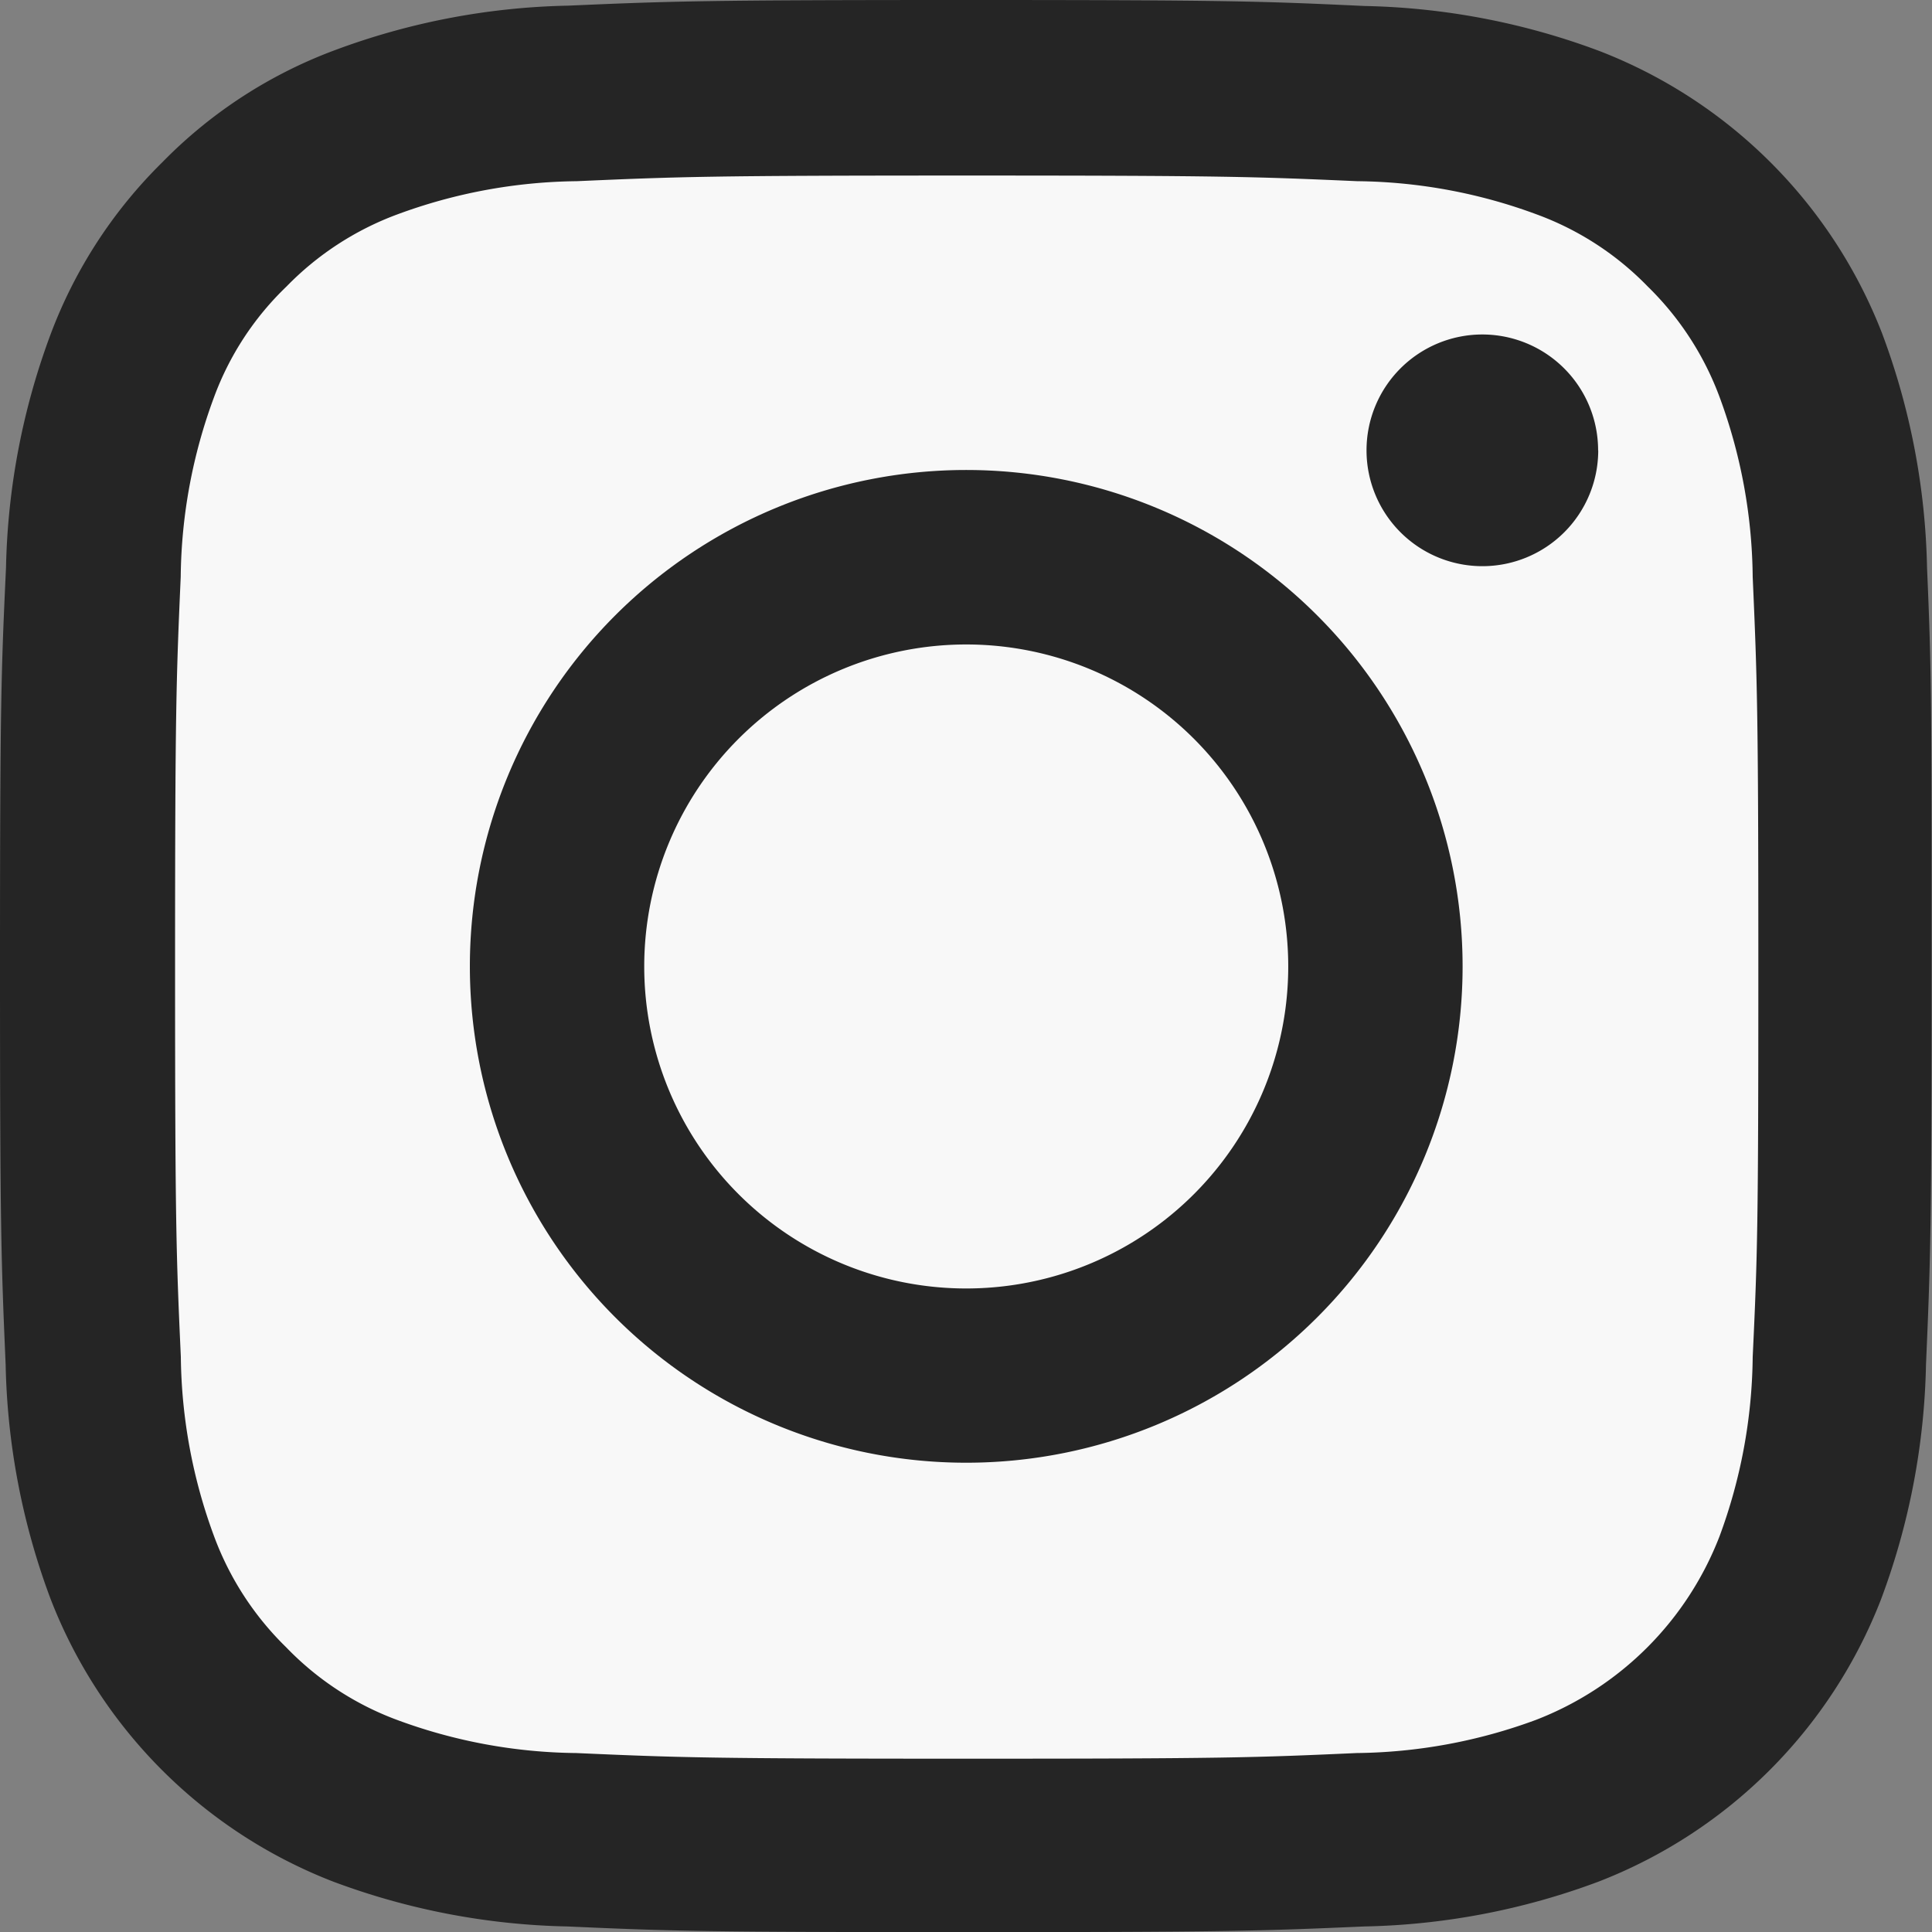 <svg xmlns="http://www.w3.org/2000/svg" width="16.41" height="16.413" viewBox="0 0 16.41 16.413">
  <rect x="0" y="0" width="16.41" height="16.413" fill="#808080" stroke="none"/>
  <g id="instagram" transform="translate(14845.985 13562)">
    <path id="Path" d="M16.368,4.825a6,6,0,0,0-.381-1.991,4.2,4.2,0,0,0-2.4-2.4A6.013,6.013,0,0,0,11.594.051C10.715.01,10.436,0,8.208,0S5.7.01,4.825.048A6,6,0,0,0,2.834.43a4,4,0,0,0-1.456.949A4.041,4.041,0,0,0,.433,2.831,6.013,6.013,0,0,0,.051,4.822C.01,5.7,0,5.98,0,8.208s.01,2.507.048,3.383A6,6,0,0,0,.43,13.582a4.2,4.2,0,0,0,2.4,2.4,6.014,6.014,0,0,0,1.991.381c.875.039,1.154.048,3.383.048s2.507-.01,3.383-.048a6,6,0,0,0,1.991-.381,4.2,4.2,0,0,0,2.4-2.4,6.017,6.017,0,0,0,.381-1.991c.038-.875.048-1.154.048-3.383S16.406,5.7,16.368,4.825Z" transform="translate(-14845.985 -13562)" fill="#252525"/>
    <path id="Path-2" data-name="Path" d="M13.4,10.036a4.5,4.5,0,0,1-.282,1.523,2.723,2.723,0,0,1-1.558,1.558,4.515,4.515,0,0,1-1.523.282c-.866.039-1.125.048-3.315.048s-2.453-.01-3.315-.048a4.5,4.5,0,0,1-1.523-.282A2.526,2.526,0,0,1,.943,12.5a2.552,2.552,0,0,1-.612-.943,4.515,4.515,0,0,1-.282-1.523C.01,9.173,0,8.913,0,6.724S.01,4.271.048,3.408A4.5,4.5,0,0,1,.33,1.885,2.5,2.5,0,0,1,.946.943,2.548,2.548,0,0,1,1.888.33,4.518,4.518,0,0,1,3.411.048C4.277.01,4.537,0,6.727,0s2.453.01,3.315.048A4.5,4.5,0,0,1,11.565.33a2.524,2.524,0,0,1,.943.612,2.551,2.551,0,0,1,.612.943A4.517,4.517,0,0,1,13.4,3.408c.038.866.048,1.125.048,3.315S13.441,9.17,13.4,10.036Z" transform="translate(-14844.498 -13560.509)" fill="#f8f8f8"/>
    <path id="Path-3" data-name="Path" d="M4.216,0A4.216,4.216,0,1,0,8.432,4.216,4.217,4.217,0,0,0,4.216,0Z" transform="translate(-14841.994 -13558.008)" fill="#252525"/>
    <path id="Path-4" data-name="Path" d="M2.735,5.47A2.735,2.735,0,1,1,5.47,2.735,2.735,2.735,0,0,1,2.735,5.47Z" transform="translate(-14840.513 -13556.526)" fill="#f8f8f8"/>
    <path id="Path-5" data-name="Path" d="M1.969.984A.984.984,0,1,1,.984,0a.984.984,0,0,1,.984.984Z" transform="translate(-14834.379 -13559.159)" fill="#252525"/>
  </g>
</svg>
